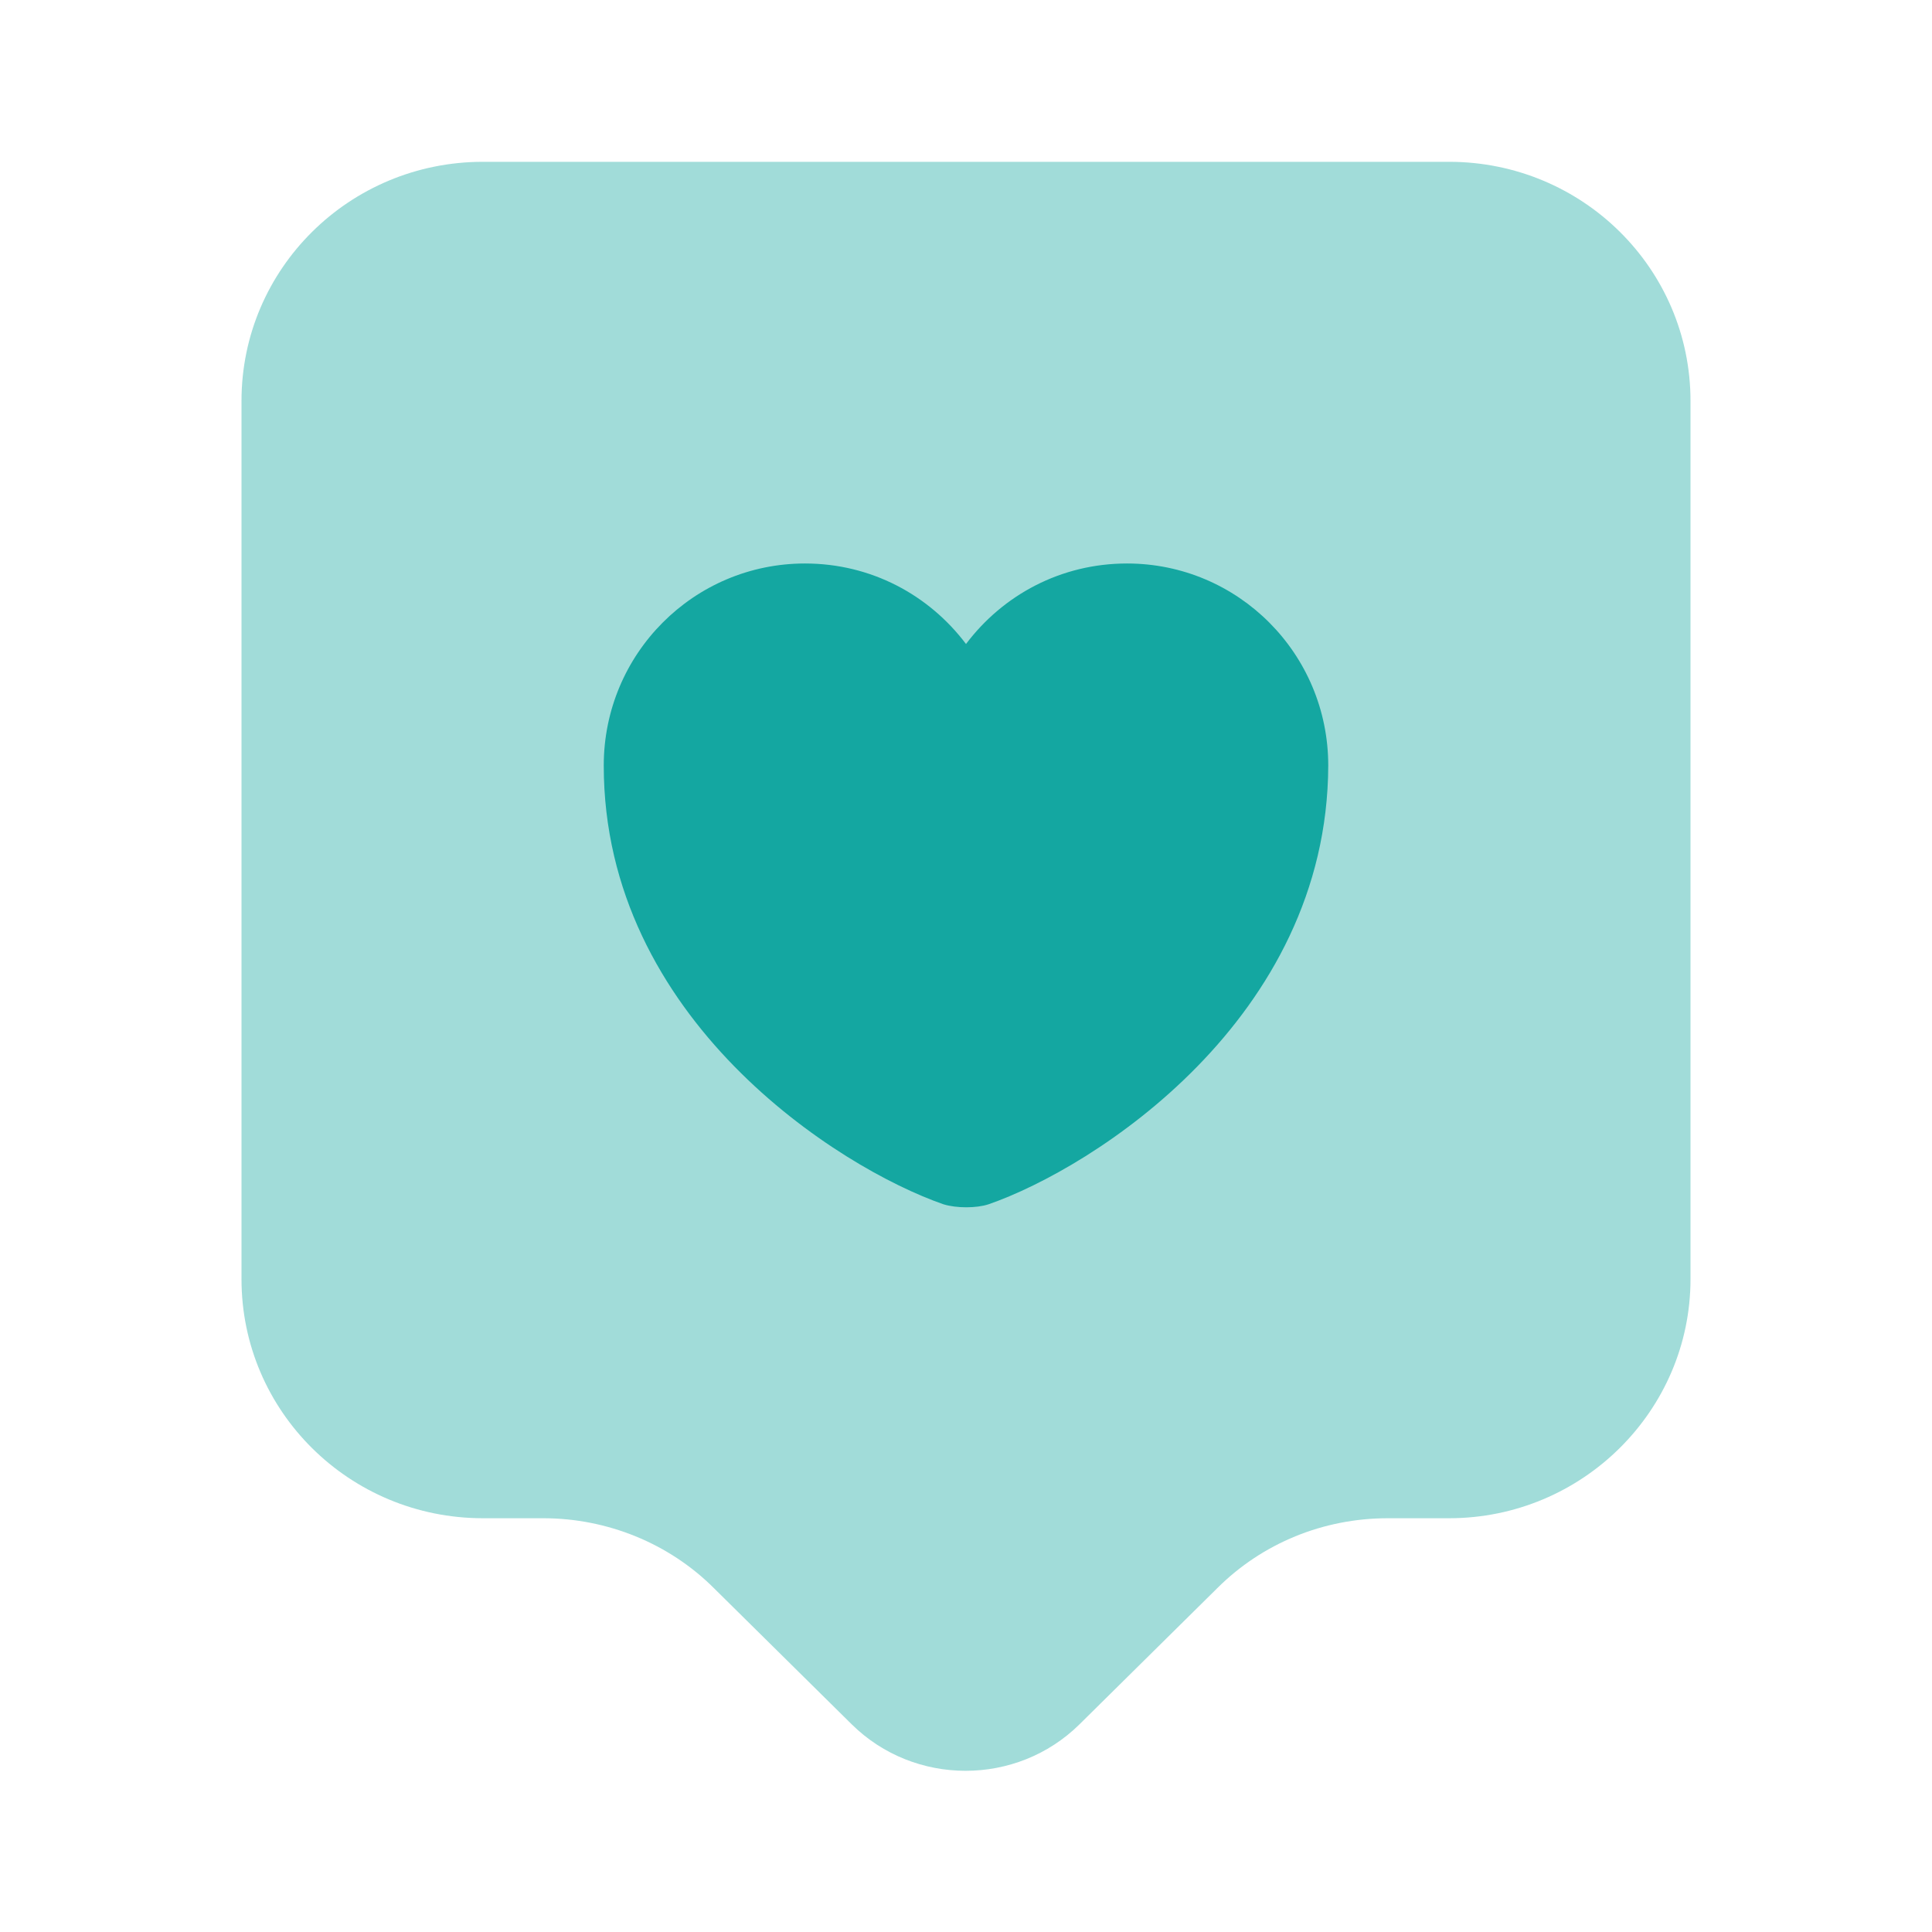 <svg width="80" height="80" viewBox="0 0 80 80" fill="none" xmlns="http://www.w3.org/2000/svg">
<path opacity="0.4" d="M60 62.867H57.467C54.8 62.867 52.267 63.9 50.4 65.767L44.7 71.4C42.1 73.967 37.867 73.967 35.267 71.4L29.567 65.767C27.7 63.9 25.133 62.867 22.5 62.867H20C14.467 62.867 10 58.433 10 52.967V16.6C10 11.133 14.467 6.7 20 6.7H60C65.533 6.7 70 11.133 70 16.6V52.967C70 58.4 65.533 62.867 60 62.867Z" fill="#14A7A1"/>
<path d="M40.933 49.867C40.433 50.033 39.6 50.033 39.067 49.867C34.733 48.367 25 42.2 25 31.7C25 27.067 28.733 23.333 33.333 23.333C36.067 23.333 38.467 24.633 40 26.667C41.533 24.633 43.933 23.333 46.667 23.333C51.267 23.333 55 27.067 55 31.7C54.967 42.2 45.267 48.367 40.933 49.867Z" fill="#14A7A1"/>
</svg>
